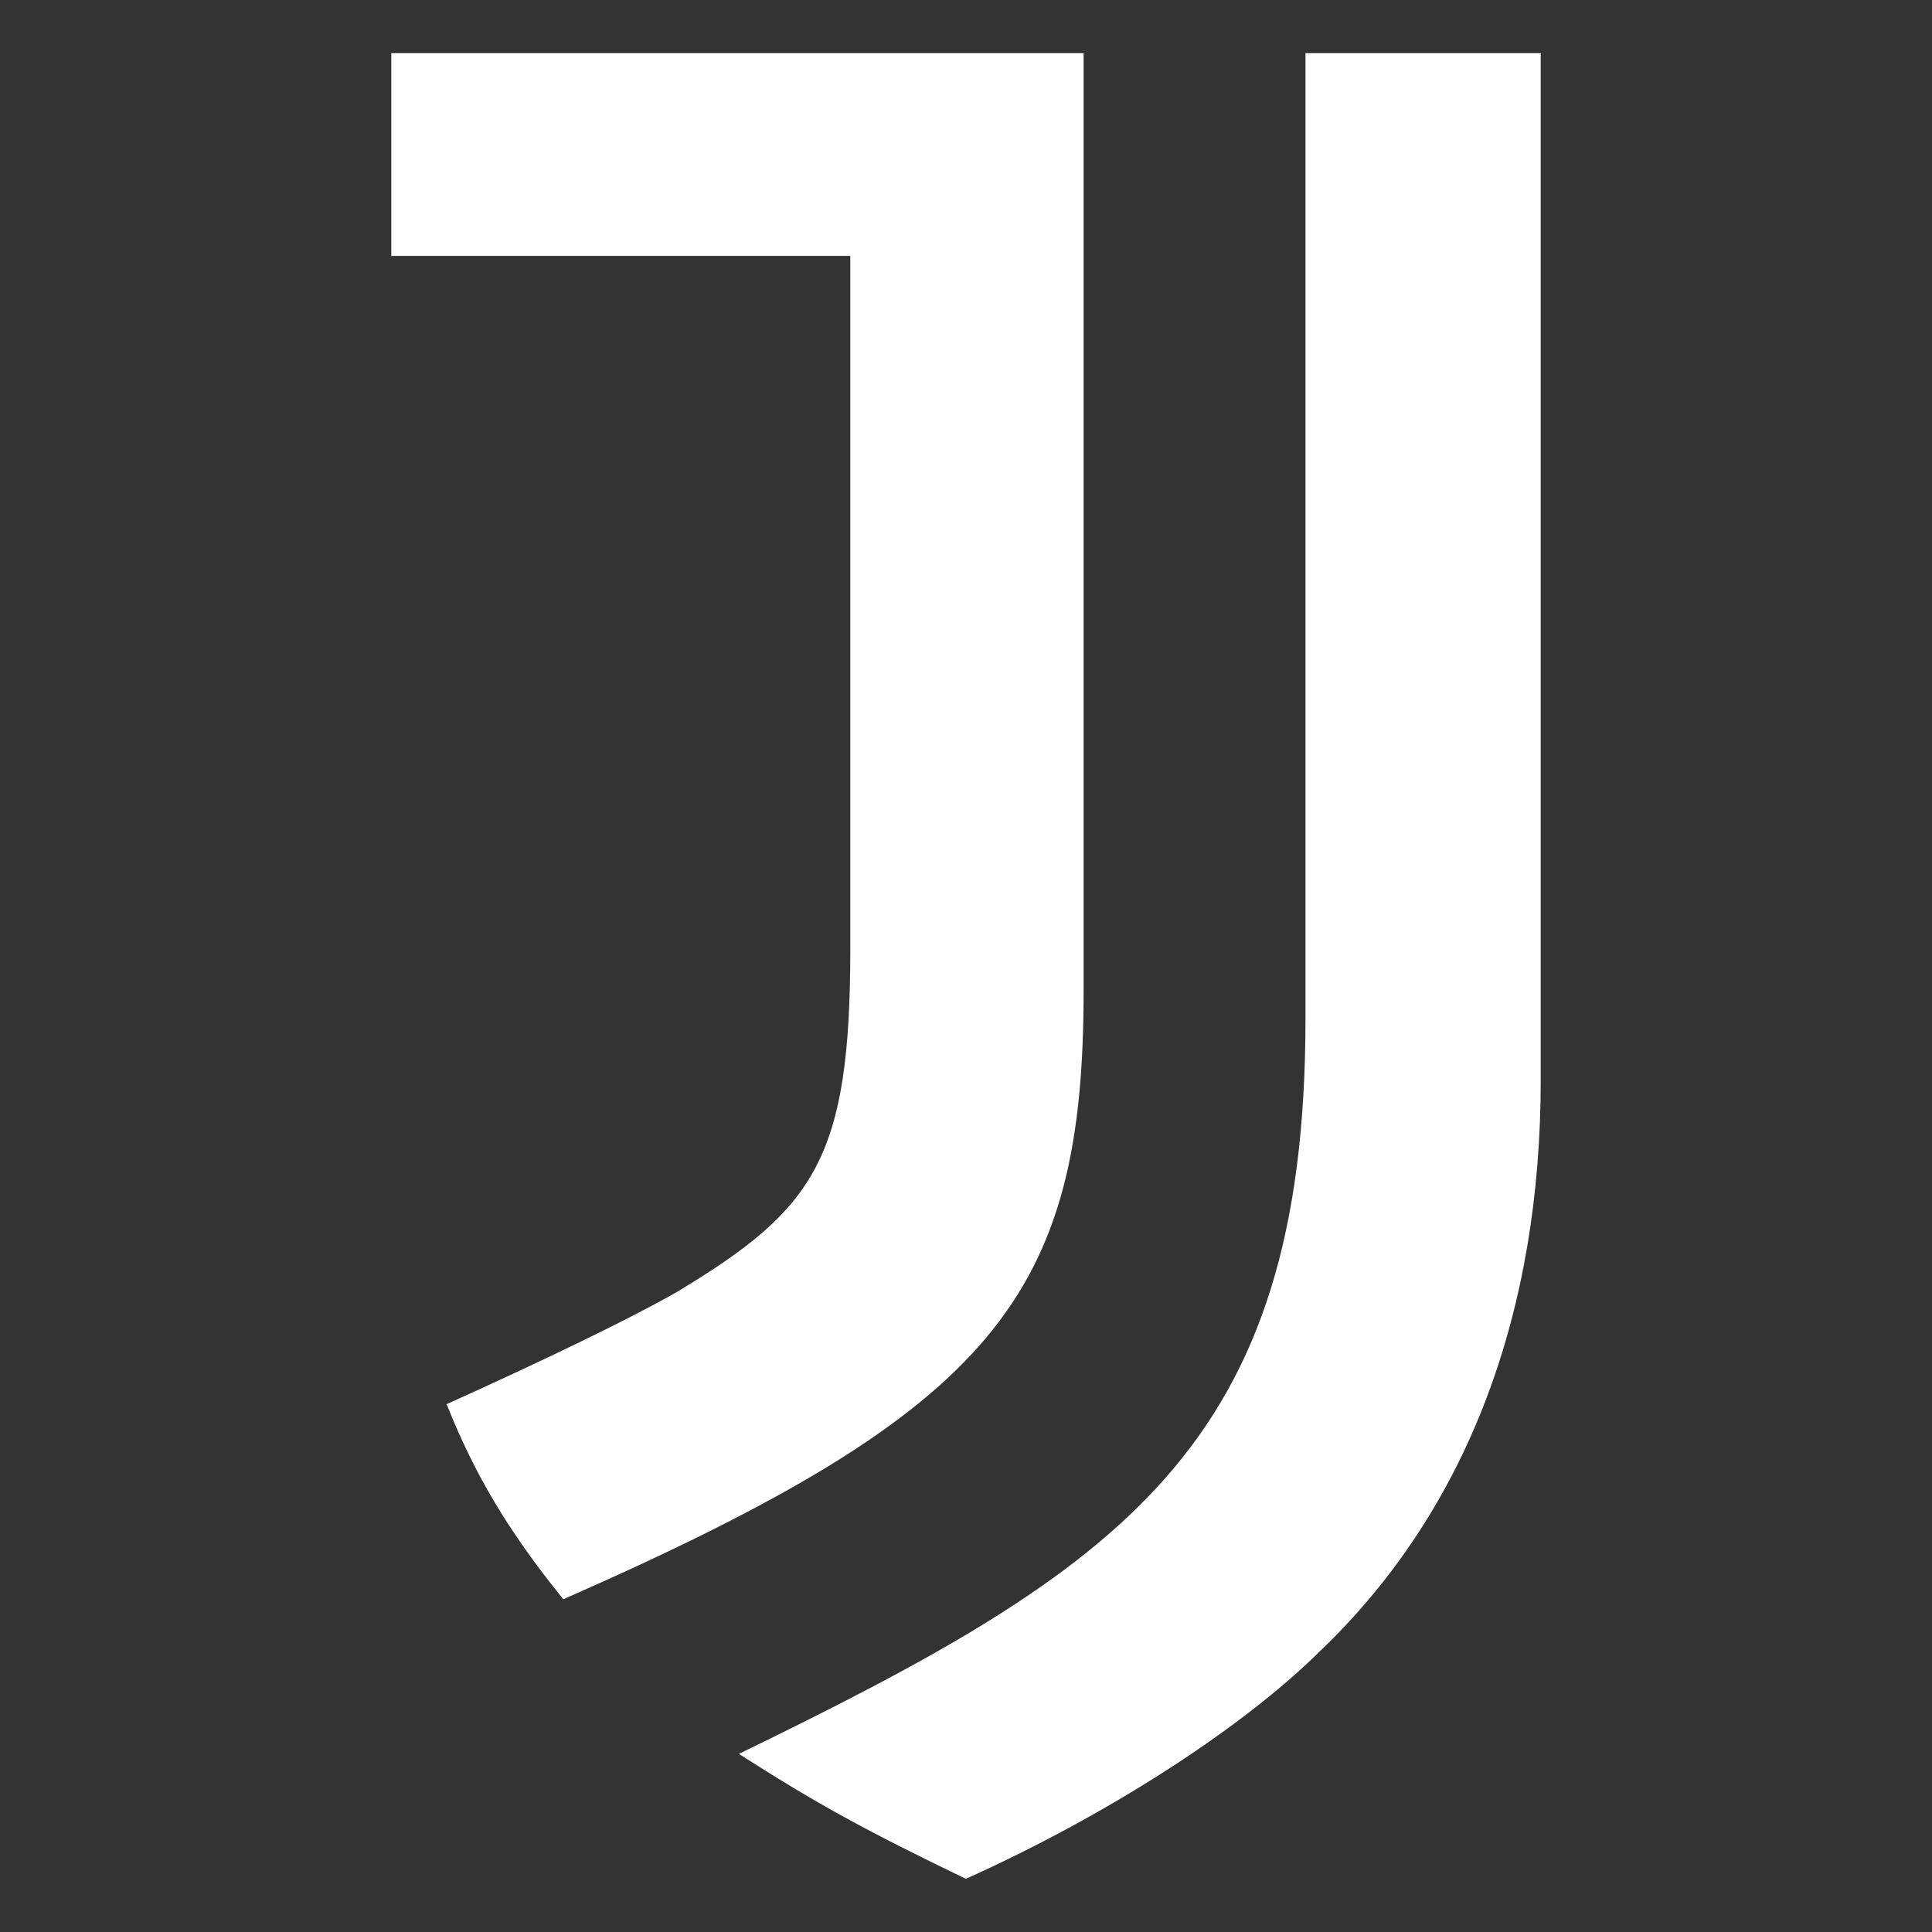 <?xml version="1.0" encoding="utf-8"?>
<!-- Generator: Adobe Illustrator 16.0.0, SVG Export Plug-In . SVG Version: 6.00 Build 0)  -->
<!DOCTYPE svg PUBLIC "-//W3C//DTD SVG 1.0//EN" "http://www.w3.org/TR/2001/REC-SVG-20010904/DTD/svg10.dtd">
<svg version="1.0" id="Layer_1" xmlns="http://www.w3.org/2000/svg" xmlns:xlink="http://www.w3.org/1999/xlink" x="0px" y="0px"
	 width="800px" height="800px" viewBox="0 0 800 800" enable-background="new 0 0 800 800" xml:space="preserve">
 <rect x="0" y="0" width="800" height="800" fill="#333333" stroke="none"/>
 <style type="text/css">
 	.st0{fill:#FFFFFF;}
 </style>
<g>
	<path class="st0" d="M162.021,105.96V22.017h286.684v388.053c0,126.657-36.281,173.462-215.449,252.146
		c-23.517-29.019-37.166-52.757-48.314-80.78c73.259-33.046,95.953-46.824,95.953-46.824
		c56.412-34.078,71.192-54.949,71.192-141.482V105.96H162.021"/>
	<path class="st0" d="M540.573,22.017h97.406V447.29c0,94.566-29.096,177.051-91.771,236.784c-32.277,31.844-87.912,67.674-146.268,93.909
		c-42.02-20.269-61.789-31.136-93.986-51.734c158.975-77.313,234.618-126.845,234.618-304.302V22.017"/>
</g>
</svg>
